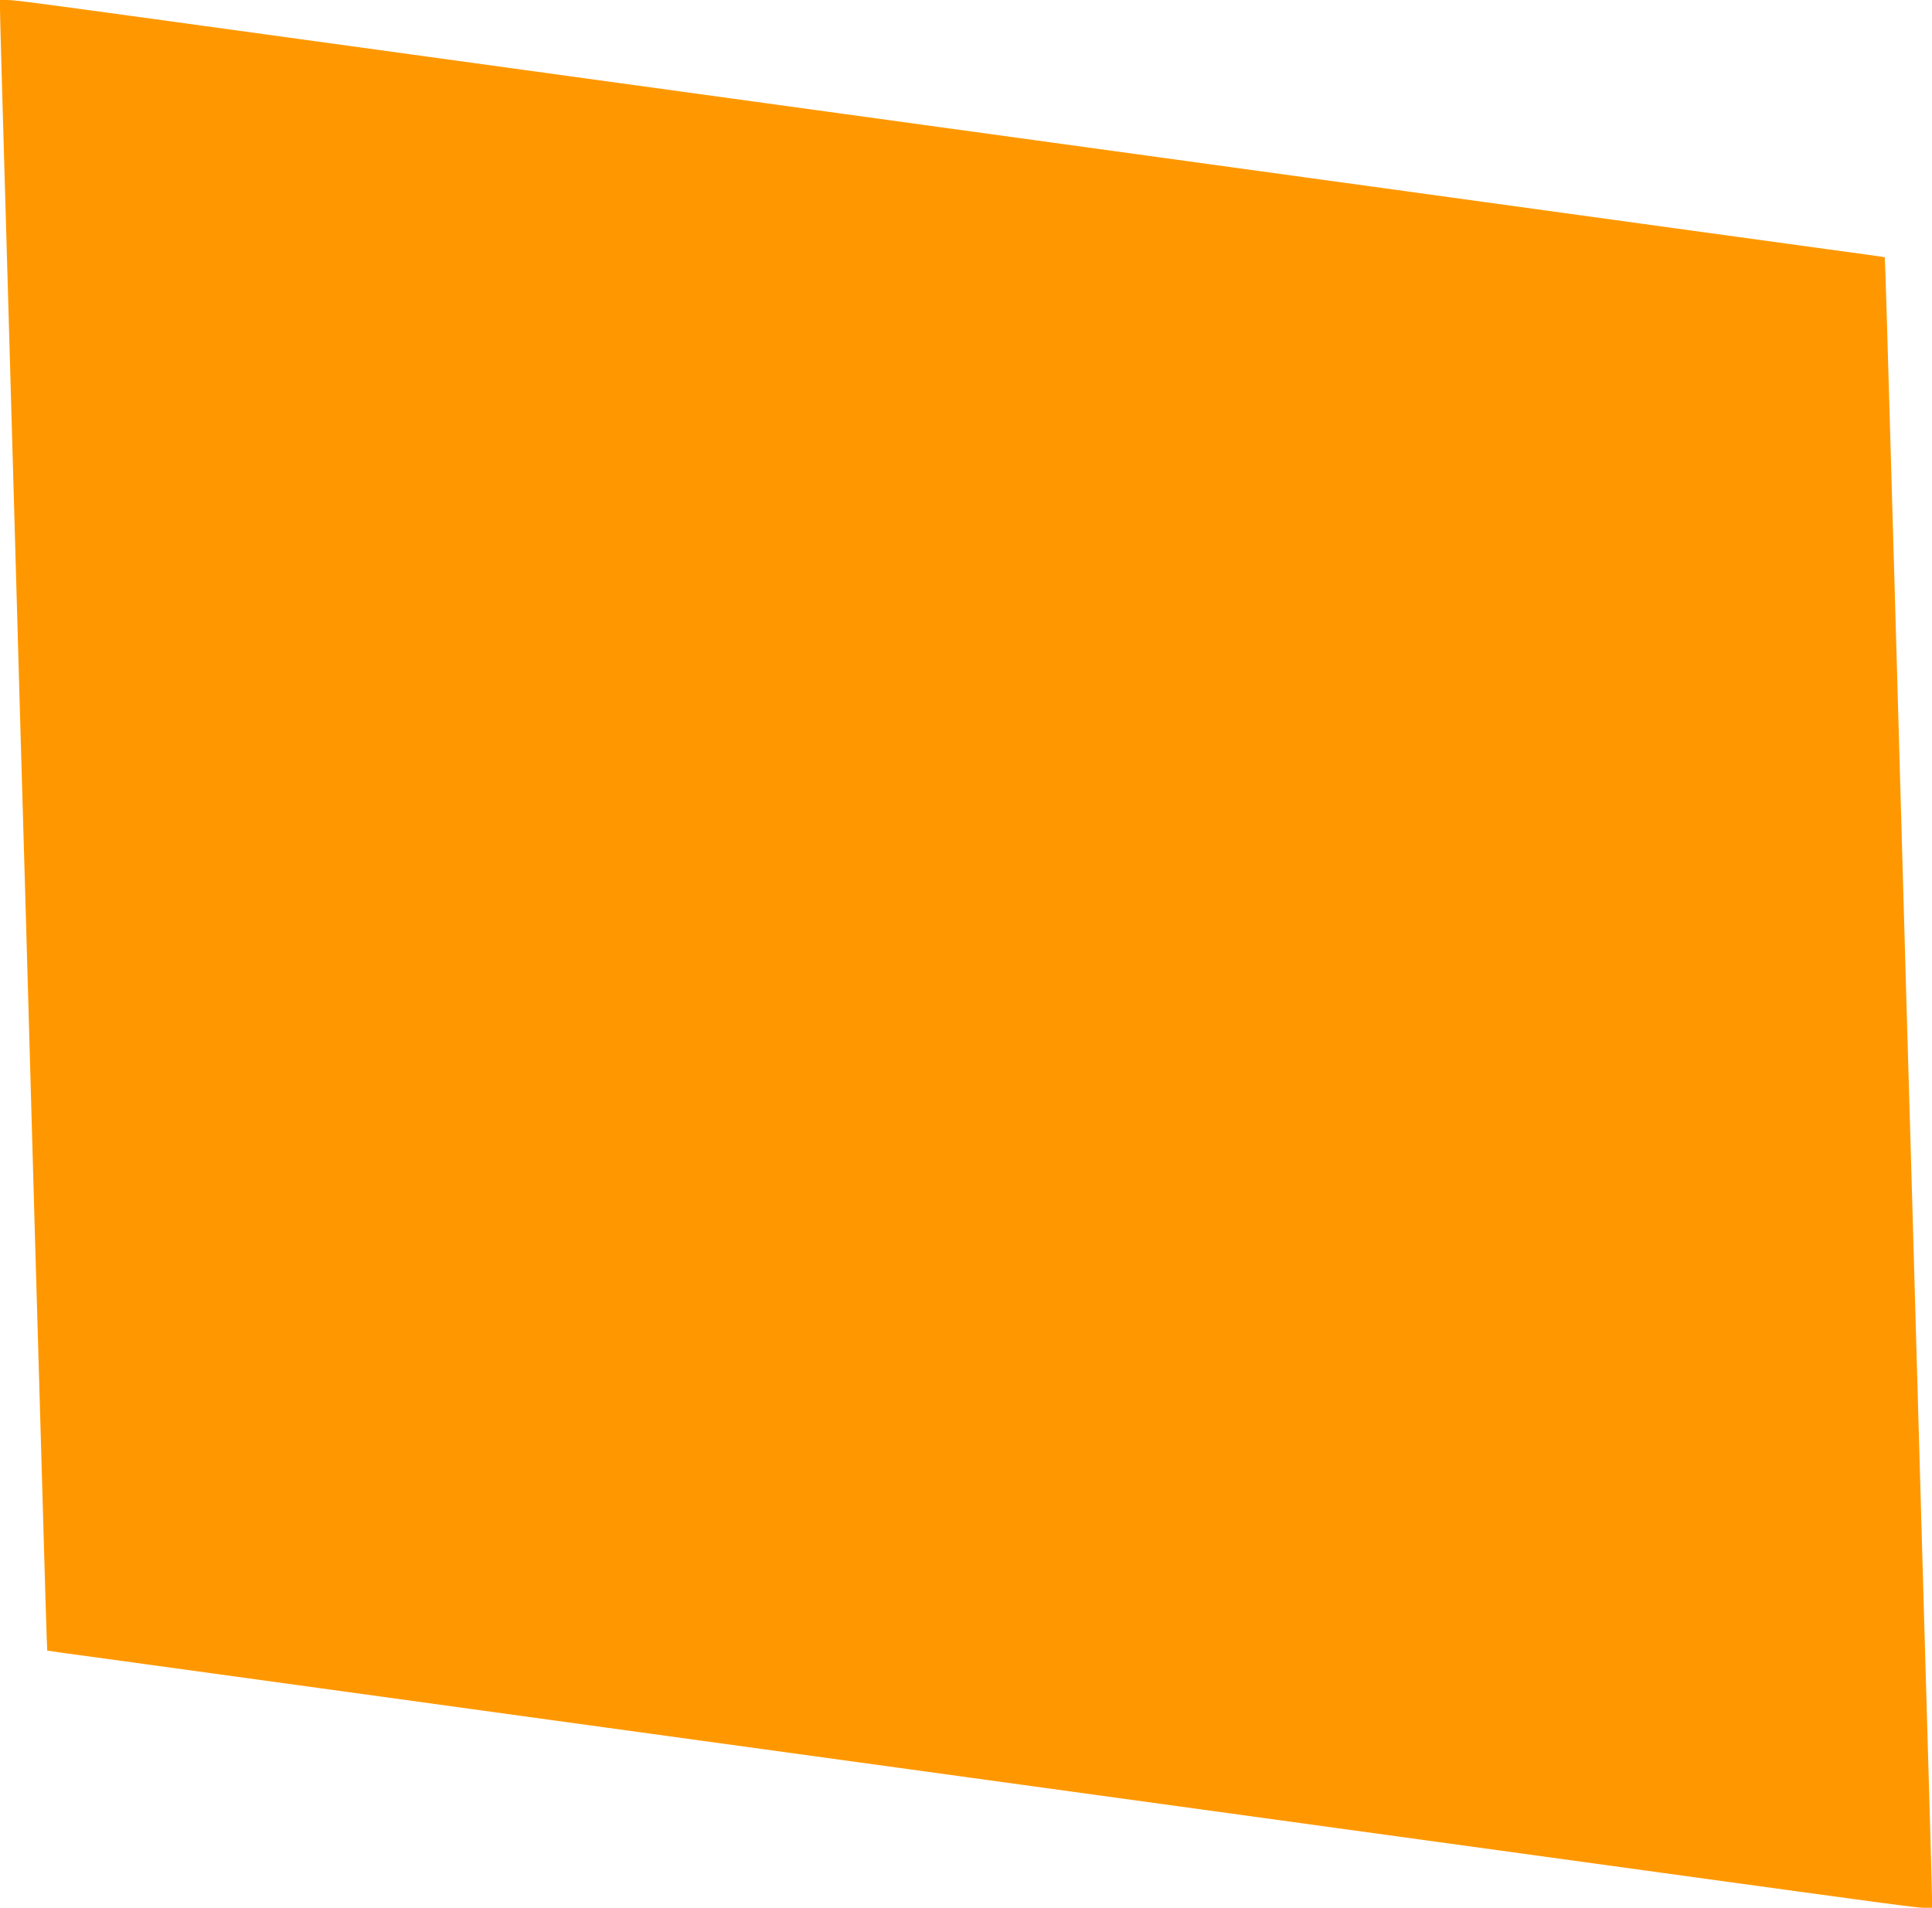 <?xml version="1.0" standalone="no"?>
<!DOCTYPE svg PUBLIC "-//W3C//DTD SVG 20010904//EN"
 "http://www.w3.org/TR/2001/REC-SVG-20010904/DTD/svg10.dtd">
<svg version="1.0" xmlns="http://www.w3.org/2000/svg"
 width="1280pt" height="1264pt" viewBox="0 0 1280 1264"
 preserveAspectRatio="xMidYMid meet">
<g transform="translate(0,1264) scale(0.1,-0.1)"
fill="#ff9800" stroke="none">
<path d="M0 12578 c0 -55 15 -572 50 -1778 5 -190 28 -977 50 -1750 22 -773
44 -1558 50 -1745 6 -187 28 -972 50 -1745 22 -773 44 -1558 50 -1745 5 -187
14 -497 20 -690 26 -911 41 -1420 43 -1421 1 -1 173 -25 382 -53 209 -29 720
-99 1135 -156 415 -57 1232 -170 1815 -250 2156 -296 2900 -399 3745 -515 476
-65 1326 -182 1890 -260 564 -78 1349 -186 1745 -240 1497 -206 1674 -230
1724 -230 l51 0 0 63 c0 54 -15 571 -50 1777 -5 190 -28 977 -50 1750 -22 773
-44 1558 -50 1745 -6 187 -28 972 -50 1745 -22 773 -45 1563 -50 1755 -6 193
-15 503 -20 690 -26 915 -41 1410 -43 1411 -1 1 -173 25 -382 53 -209 29 -720
99 -1135 156 -415 57 -1232 170 -1815 250 -2156 296 -2900 399 -3745 515 -476
65 -1326 182 -1890 260 -564 78 -1349 186 -1745 240 -1497 206 -1674 230
-1724 230 l-51 0 0 -62z"/>
</g>
</svg>
